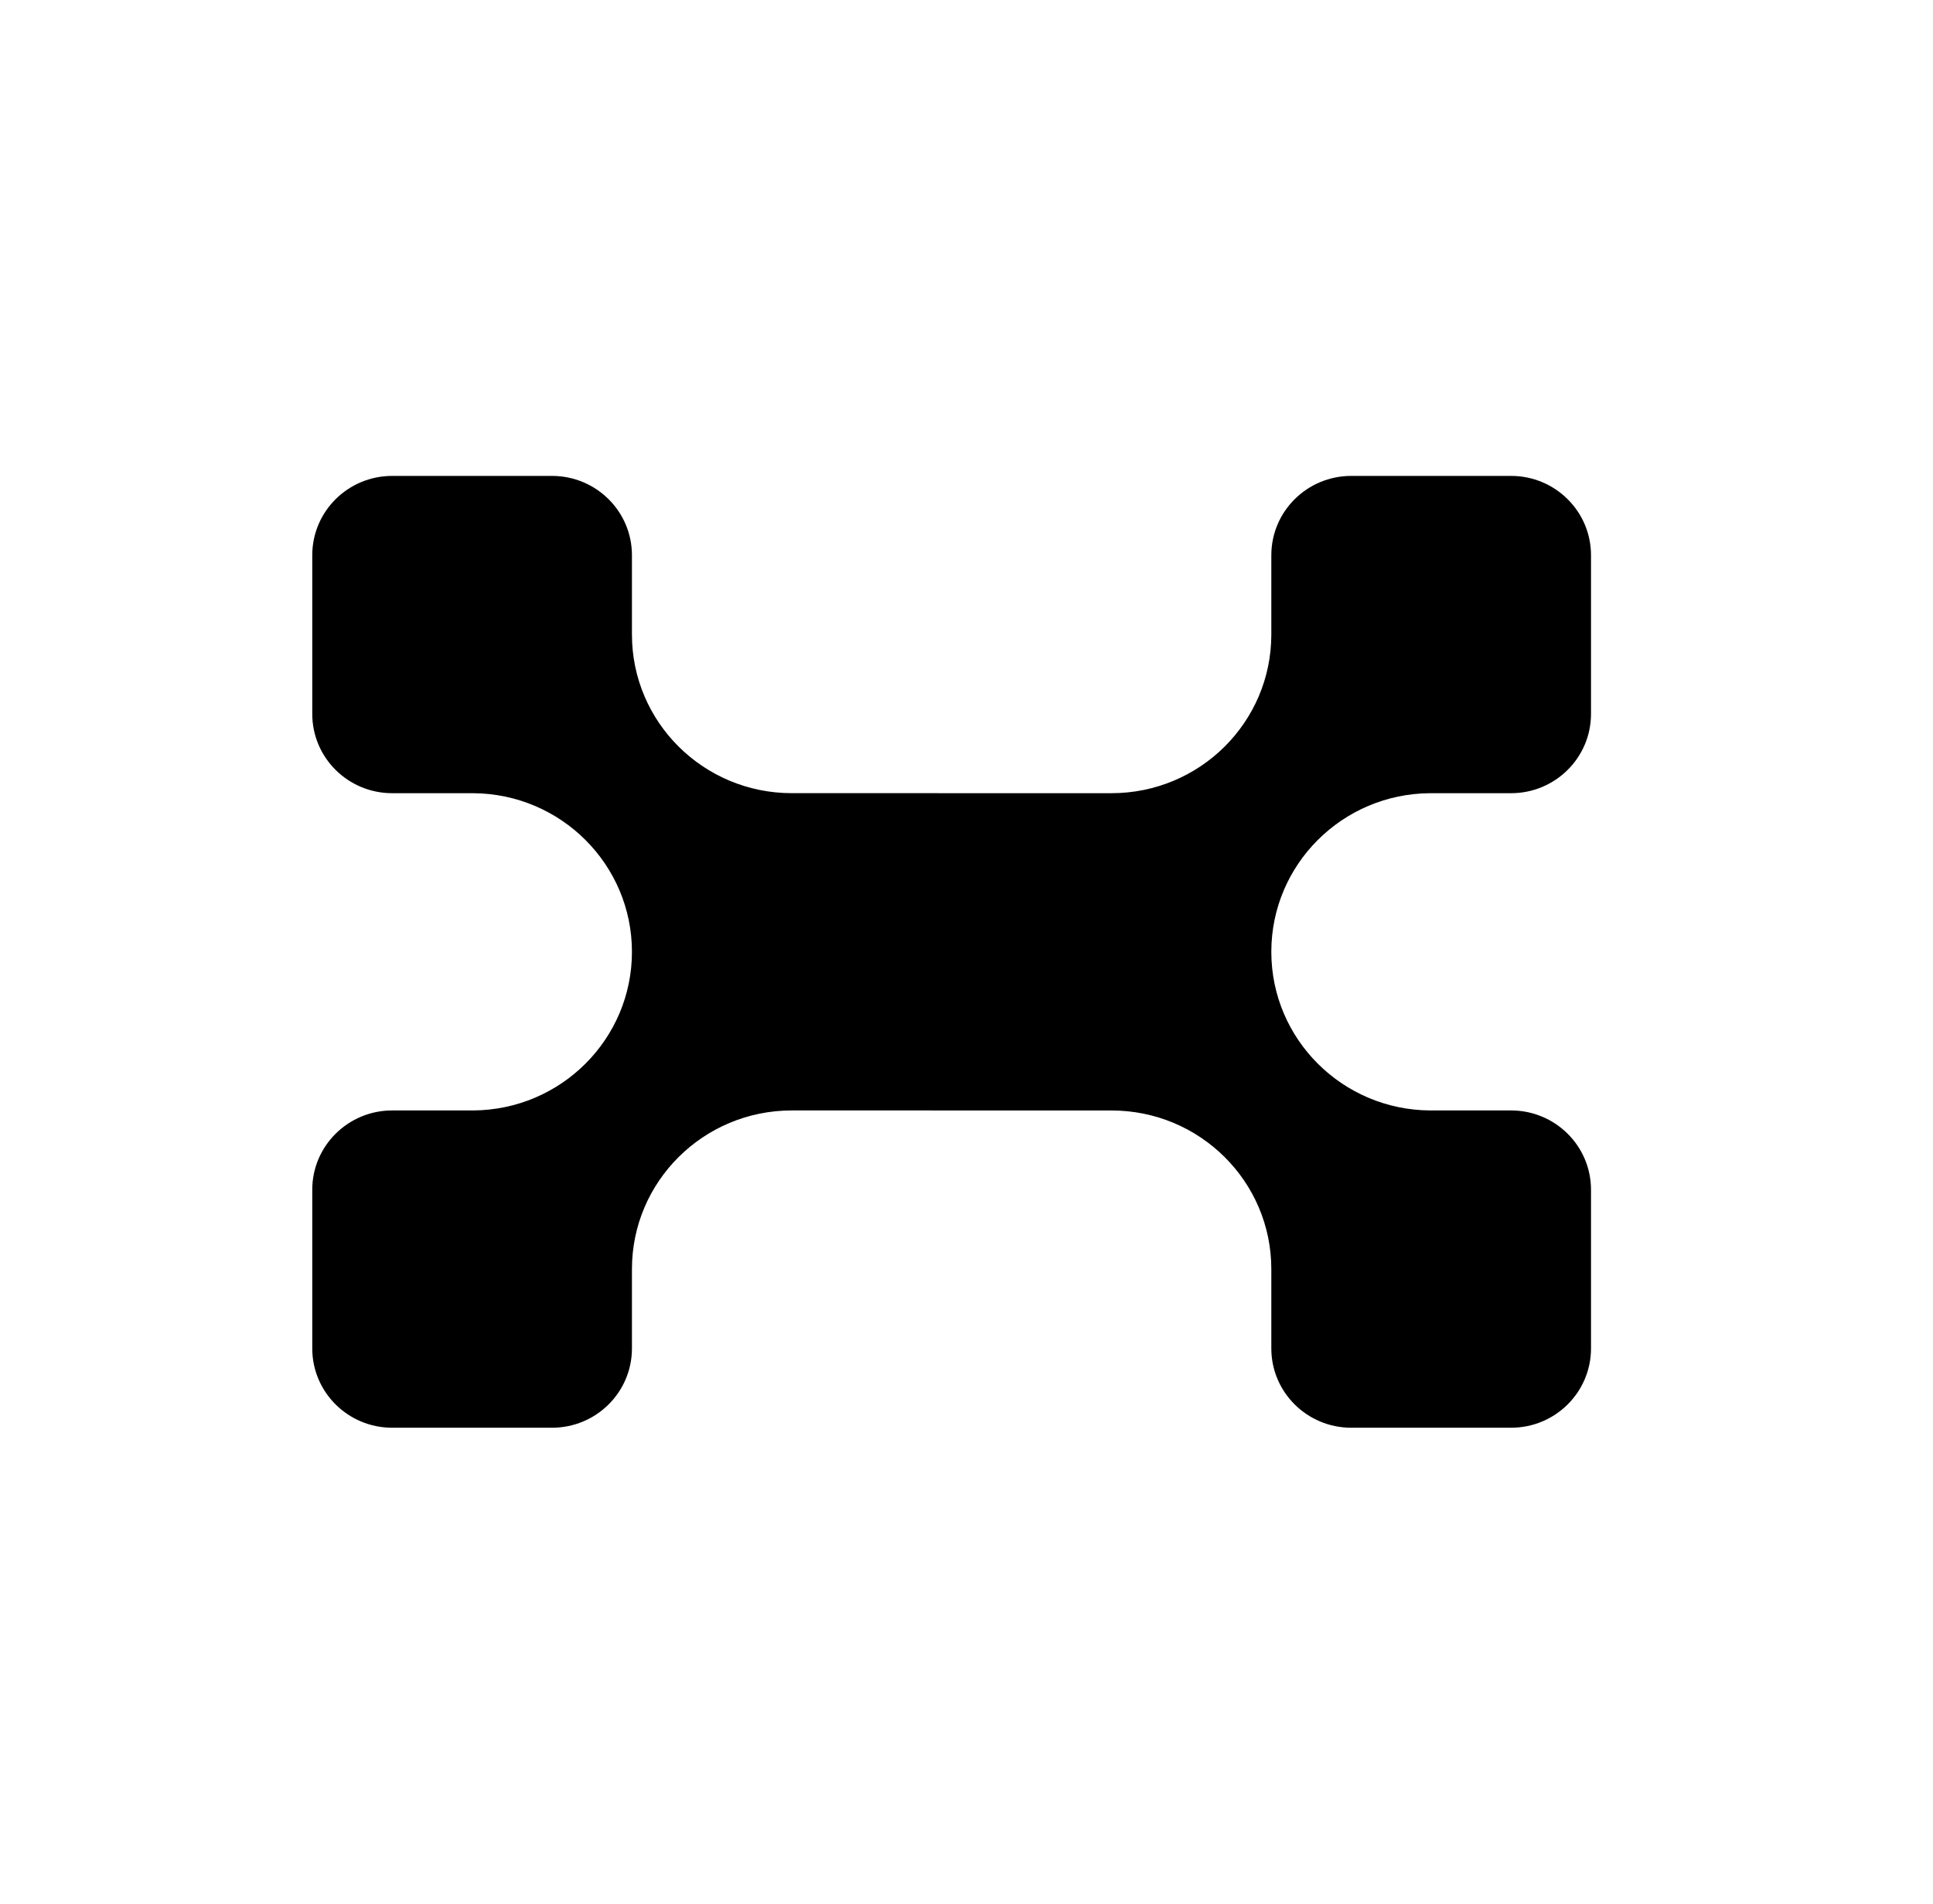 <svg width="65" height="64" viewBox="0 0 65 64" fill="none" xmlns="http://www.w3.org/2000/svg">
<path d="M45.438 48C43.953 48 42.75 46.806 42.75 45.333L42.75 42.667C42.75 39.721 40.344 37.334 37.375 37.334L26.625 37.333C23.656 37.333 21.25 39.721 21.25 42.667L21.25 45.333C21.25 46.806 20.047 48 18.562 48L13.188 48C11.703 48 10.5 46.806 10.5 45.333L10.5 40C10.5 38.527 11.703 37.333 13.188 37.333L15.912 37.333C18.863 37.314 21.25 34.934 21.25 32C21.25 29.067 18.863 26.686 15.912 26.667L13.188 26.667C11.703 26.667 10.5 25.473 10.5 24L10.5 18.667C10.5 17.194 11.703 16 13.188 16L18.562 16C20.047 16 21.25 17.194 21.25 18.667L21.25 21.333C21.25 24.279 23.656 26.666 26.625 26.666L37.375 26.667C40.344 26.667 42.75 24.279 42.75 21.333L42.75 18.667C42.75 17.194 43.953 16 45.438 16L50.812 16C52.297 16 53.5 17.194 53.5 18.667L53.5 24C53.5 25.473 52.297 26.667 50.812 26.667L48.088 26.667C45.138 26.686 42.752 29.064 42.75 31.996L42.75 32L42.75 32.004C42.752 34.935 45.138 37.314 48.088 37.333L50.812 37.333C52.297 37.333 53.5 38.527 53.5 40L53.5 45.333C53.5 46.806 52.297 48 50.812 48L45.438 48Z" fill="#06B250" style="fill:#06B250;fill:color(display-p3 0.024 0.698 0.314);fill-opacity:1;"/>
</svg>
